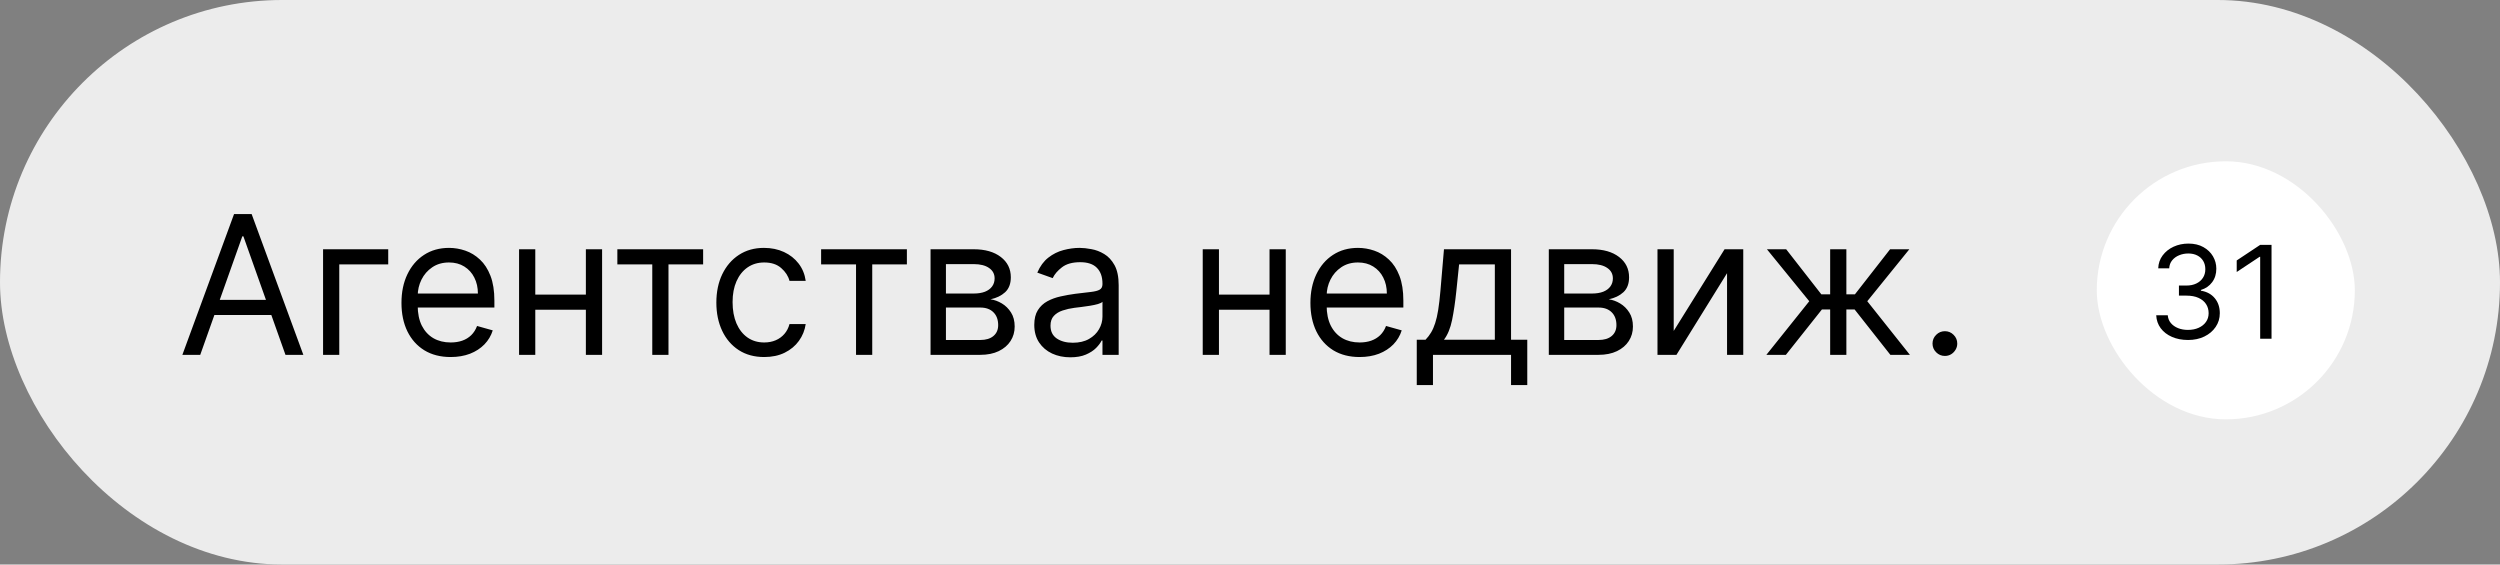 <?xml version="1.0" encoding="UTF-8"?> <svg xmlns="http://www.w3.org/2000/svg" width="155" height="35" viewBox="0 0 155 35" fill="none"><rect x="0" y="0" width="155" height="35" fill="#808080" stroke="none"/><rect width="155" height="35" rx="17.5" fill="#ECECEC"></rect><rect x="130" y="10" width="16" height="16" rx="8" fill="white"></rect><path d="M12.415 22H11.307L14.511 13.273H15.602L18.807 22H17.699L15.091 14.653H15.023L12.415 22ZM12.824 18.591H17.29V19.528H12.824V18.591ZM24.07 15.454V16.392H21.035V22H20.03V15.454H24.07ZM27.942 22.136C27.311 22.136 26.767 21.997 26.31 21.719C25.855 21.438 25.505 21.046 25.258 20.543C25.013 20.037 24.891 19.449 24.891 18.778C24.891 18.108 25.013 17.517 25.258 17.006C25.505 16.491 25.848 16.091 26.289 15.804C26.732 15.514 27.249 15.369 27.84 15.369C28.181 15.369 28.517 15.426 28.85 15.54C29.182 15.653 29.485 15.838 29.758 16.094C30.03 16.347 30.247 16.682 30.409 17.099C30.571 17.517 30.652 18.031 30.652 18.642V19.068H25.607V18.199H29.63C29.63 17.829 29.556 17.5 29.408 17.21C29.263 16.921 29.056 16.692 28.786 16.524C28.519 16.357 28.203 16.273 27.84 16.273C27.439 16.273 27.093 16.372 26.8 16.571C26.51 16.767 26.287 17.023 26.131 17.338C25.975 17.653 25.897 17.991 25.897 18.352V18.932C25.897 19.426 25.982 19.845 26.152 20.189C26.326 20.53 26.566 20.79 26.872 20.969C27.179 21.145 27.536 21.233 27.942 21.233C28.206 21.233 28.445 21.196 28.658 21.122C28.874 21.046 29.06 20.932 29.216 20.781C29.372 20.628 29.493 20.438 29.578 20.21L30.55 20.483C30.448 20.812 30.276 21.102 30.034 21.352C29.793 21.599 29.495 21.793 29.14 21.932C28.784 22.068 28.385 22.136 27.942 22.136ZM36.563 18.267V19.204H32.949V18.267H36.563ZM33.188 15.454V22H32.182V15.454H33.188ZM37.33 15.454V22H36.324V15.454H37.33ZM38.276 16.392V15.454H43.594V16.392H41.446V22H40.441V16.392H38.276ZM47.38 22.136C46.767 22.136 46.238 21.991 45.795 21.702C45.352 21.412 45.011 21.013 44.772 20.504C44.534 19.996 44.414 19.415 44.414 18.761C44.414 18.097 44.537 17.51 44.781 17.001C45.028 16.49 45.372 16.091 45.812 15.804C46.255 15.514 46.772 15.369 47.363 15.369C47.824 15.369 48.238 15.454 48.608 15.625C48.977 15.796 49.279 16.034 49.515 16.341C49.751 16.648 49.897 17.006 49.954 17.415H48.949C48.872 17.116 48.701 16.852 48.437 16.622C48.176 16.389 47.824 16.273 47.38 16.273C46.988 16.273 46.645 16.375 46.349 16.579C46.056 16.781 45.828 17.067 45.663 17.436C45.501 17.803 45.42 18.233 45.42 18.727C45.42 19.233 45.5 19.673 45.659 20.048C45.821 20.423 46.048 20.715 46.341 20.922C46.636 21.129 46.983 21.233 47.38 21.233C47.642 21.233 47.879 21.188 48.092 21.097C48.305 21.006 48.485 20.875 48.633 20.704C48.781 20.534 48.886 20.329 48.949 20.091H49.954C49.897 20.477 49.757 20.825 49.532 21.135C49.311 21.442 49.017 21.686 48.65 21.868C48.287 22.047 47.863 22.136 47.38 22.136ZM50.909 16.392V15.454H56.227V16.392H54.079V22H53.074V16.392H50.909ZM57.694 22V15.454H60.37C61.075 15.454 61.634 15.614 62.049 15.932C62.464 16.25 62.671 16.671 62.671 17.193C62.671 17.591 62.553 17.899 62.318 18.118C62.082 18.334 61.779 18.48 61.41 18.557C61.651 18.591 61.886 18.676 62.113 18.812C62.343 18.949 62.533 19.136 62.684 19.375C62.834 19.611 62.91 19.901 62.91 20.244C62.91 20.579 62.825 20.879 62.654 21.143C62.484 21.408 62.239 21.616 61.921 21.77C61.603 21.923 61.222 22 60.779 22H57.694ZM58.648 21.079H60.779C61.126 21.079 61.397 20.997 61.593 20.832C61.789 20.668 61.887 20.443 61.887 20.159C61.887 19.821 61.789 19.555 61.593 19.362C61.397 19.166 61.126 19.068 60.779 19.068H58.648V21.079ZM58.648 18.199H60.37C60.64 18.199 60.871 18.162 61.065 18.088C61.258 18.011 61.406 17.903 61.508 17.764C61.613 17.622 61.666 17.454 61.666 17.261C61.666 16.986 61.55 16.77 61.32 16.614C61.09 16.454 60.773 16.375 60.37 16.375H58.648V18.199ZM66.358 22.153C65.944 22.153 65.567 22.075 65.229 21.919C64.891 21.76 64.623 21.531 64.424 21.233C64.225 20.932 64.125 20.568 64.125 20.142C64.125 19.767 64.199 19.463 64.347 19.23C64.495 18.994 64.692 18.81 64.939 18.676C65.186 18.543 65.459 18.443 65.757 18.378C66.059 18.31 66.361 18.256 66.665 18.216C67.063 18.165 67.385 18.126 67.632 18.101C67.882 18.072 68.064 18.026 68.178 17.96C68.294 17.895 68.353 17.781 68.353 17.619V17.585C68.353 17.165 68.238 16.838 68.007 16.605C67.78 16.372 67.435 16.256 66.972 16.256C66.492 16.256 66.115 16.361 65.843 16.571C65.57 16.781 65.378 17.006 65.267 17.244L64.313 16.903C64.483 16.506 64.711 16.196 64.995 15.974C65.282 15.75 65.594 15.594 65.932 15.506C66.273 15.415 66.608 15.369 66.938 15.369C67.148 15.369 67.39 15.395 67.662 15.446C67.938 15.494 68.204 15.595 68.459 15.749C68.718 15.902 68.932 16.134 69.103 16.443C69.273 16.753 69.358 17.168 69.358 17.688V22H68.353V21.114H68.302C68.233 21.256 68.12 21.408 67.961 21.57C67.802 21.732 67.59 21.869 67.326 21.983C67.061 22.097 66.739 22.153 66.358 22.153ZM66.512 21.25C66.909 21.25 67.245 21.172 67.517 21.016C67.793 20.859 68 20.658 68.14 20.41C68.282 20.163 68.353 19.903 68.353 19.631V18.71C68.31 18.761 68.216 18.808 68.071 18.851C67.929 18.891 67.765 18.926 67.577 18.957C67.392 18.986 67.212 19.011 67.036 19.034C66.863 19.054 66.722 19.071 66.614 19.085C66.353 19.119 66.108 19.175 65.881 19.251C65.657 19.325 65.475 19.438 65.336 19.588C65.199 19.736 65.131 19.938 65.131 20.193C65.131 20.543 65.26 20.807 65.519 20.986C65.78 21.162 66.111 21.25 66.512 21.25ZM78.95 18.267V19.204H75.336V18.267H78.95ZM75.575 15.454V22H74.569V15.454H75.575ZM79.717 15.454V22H78.711V15.454H79.717ZM84.298 22.136C83.667 22.136 83.123 21.997 82.665 21.719C82.211 21.438 81.86 21.046 81.613 20.543C81.369 20.037 81.246 19.449 81.246 18.778C81.246 18.108 81.369 17.517 81.613 17.006C81.86 16.491 82.204 16.091 82.644 15.804C83.087 15.514 83.604 15.369 84.195 15.369C84.536 15.369 84.873 15.426 85.205 15.54C85.538 15.653 85.84 15.838 86.113 16.094C86.386 16.347 86.603 16.682 86.765 17.099C86.927 17.517 87.008 18.031 87.008 18.642V19.068H81.962V18.199H85.985C85.985 17.829 85.911 17.5 85.763 17.21C85.619 16.921 85.411 16.692 85.141 16.524C84.874 16.357 84.559 16.273 84.195 16.273C83.795 16.273 83.448 16.372 83.156 16.571C82.866 16.767 82.643 17.023 82.487 17.338C82.33 17.653 82.252 17.991 82.252 18.352V18.932C82.252 19.426 82.337 19.845 82.508 20.189C82.681 20.53 82.921 20.79 83.228 20.969C83.535 21.145 83.891 21.233 84.298 21.233C84.562 21.233 84.8 21.196 85.013 21.122C85.229 21.046 85.415 20.932 85.572 20.781C85.728 20.628 85.849 20.438 85.934 20.21L86.906 20.483C86.803 20.812 86.631 21.102 86.39 21.352C86.148 21.599 85.85 21.793 85.495 21.932C85.14 22.068 84.741 22.136 84.298 22.136ZM87.839 23.875V21.062H88.384C88.518 20.923 88.633 20.773 88.729 20.611C88.826 20.449 88.91 20.257 88.981 20.035C89.055 19.811 89.117 19.538 89.168 19.217C89.219 18.893 89.265 18.503 89.305 18.046L89.526 15.454H93.685V21.062H94.691V23.875H93.685V22H88.844V23.875H87.839ZM89.526 21.062H92.68V16.392H90.464L90.293 18.046C90.222 18.73 90.134 19.328 90.029 19.84C89.924 20.351 89.756 20.759 89.526 21.062ZM96.026 22V15.454H98.702C99.407 15.454 99.966 15.614 100.381 15.932C100.796 16.25 101.003 16.671 101.003 17.193C101.003 17.591 100.885 17.899 100.65 18.118C100.414 18.334 100.111 18.48 99.742 18.557C99.983 18.591 100.218 18.676 100.445 18.812C100.675 18.949 100.865 19.136 101.016 19.375C101.167 19.611 101.242 19.901 101.242 20.244C101.242 20.579 101.157 20.879 100.986 21.143C100.816 21.408 100.571 21.616 100.253 21.77C99.935 21.923 99.554 22 99.111 22H96.026ZM96.981 21.079H99.111C99.458 21.079 99.729 20.997 99.925 20.832C100.121 20.668 100.219 20.443 100.219 20.159C100.219 19.821 100.121 19.555 99.925 19.362C99.729 19.166 99.458 19.068 99.111 19.068H96.981V21.079ZM96.981 18.199H98.702C98.972 18.199 99.204 18.162 99.397 18.088C99.59 18.011 99.738 17.903 99.84 17.764C99.945 17.622 99.998 17.454 99.998 17.261C99.998 16.986 99.882 16.77 99.652 16.614C99.422 16.454 99.106 16.375 98.702 16.375H96.981V18.199ZM103.77 20.517L106.923 15.454H108.082V22H107.077V16.938L103.94 22H102.764V15.454H103.77V20.517ZM109.515 22L112.174 18.676L109.549 15.454H110.743L112.924 18.25H113.47V15.454H114.475V18.25H115.004L117.186 15.454H118.379L115.771 18.676L118.413 22H117.203L114.987 19.188H114.475V22H113.47V19.188H112.958L110.725 22H109.515ZM120.583 22.068C120.373 22.068 120.192 21.993 120.042 21.842C119.891 21.692 119.816 21.511 119.816 21.301C119.816 21.091 119.891 20.91 120.042 20.76C120.192 20.609 120.373 20.534 120.583 20.534C120.793 20.534 120.974 20.609 121.124 20.76C121.275 20.91 121.35 21.091 121.35 21.301C121.35 21.44 121.315 21.568 121.244 21.685C121.175 21.801 121.083 21.895 120.967 21.966C120.853 22.034 120.725 22.068 120.583 22.068Z" fill="black"></path><path d="M135.662 21.079C135.287 21.079 134.953 21.015 134.659 20.886C134.367 20.758 134.135 20.579 133.963 20.349C133.793 20.118 133.7 19.85 133.685 19.546H134.401C134.416 19.733 134.48 19.895 134.594 20.031C134.707 20.166 134.856 20.27 135.04 20.344C135.223 20.418 135.427 20.454 135.651 20.454C135.901 20.454 136.122 20.411 136.315 20.324C136.509 20.237 136.66 20.116 136.77 19.96C136.88 19.805 136.935 19.625 136.935 19.421C136.935 19.206 136.882 19.018 136.776 18.855C136.67 18.69 136.514 18.562 136.31 18.469C136.105 18.376 135.855 18.329 135.56 18.329H135.094V17.704H135.56C135.791 17.704 135.993 17.663 136.168 17.579C136.344 17.496 136.481 17.379 136.58 17.227C136.68 17.076 136.73 16.898 136.73 16.693C136.73 16.496 136.687 16.325 136.599 16.179C136.512 16.033 136.389 15.919 136.23 15.838C136.073 15.757 135.887 15.716 135.673 15.716C135.473 15.716 135.283 15.753 135.105 15.827C134.929 15.899 134.785 16.004 134.673 16.142C134.562 16.278 134.501 16.443 134.491 16.636H133.81C133.821 16.331 133.913 16.064 134.085 15.835C134.258 15.604 134.483 15.424 134.761 15.296C135.042 15.167 135.349 15.102 135.685 15.102C136.045 15.102 136.353 15.175 136.611 15.321C136.868 15.465 137.066 15.655 137.205 15.892C137.343 16.129 137.412 16.384 137.412 16.659C137.412 16.987 137.326 17.266 137.153 17.497C136.983 17.728 136.751 17.888 136.457 17.977V18.023C136.825 18.083 137.112 18.24 137.318 18.491C137.525 18.741 137.628 19.051 137.628 19.421C137.628 19.737 137.542 20.021 137.369 20.273C137.199 20.523 136.966 20.72 136.67 20.864C136.375 21.008 136.039 21.079 135.662 21.079ZM140.835 15.182V21H140.131V15.921H140.097L138.676 16.864V16.148L140.131 15.182H140.835Z" fill="black"></path></svg> 